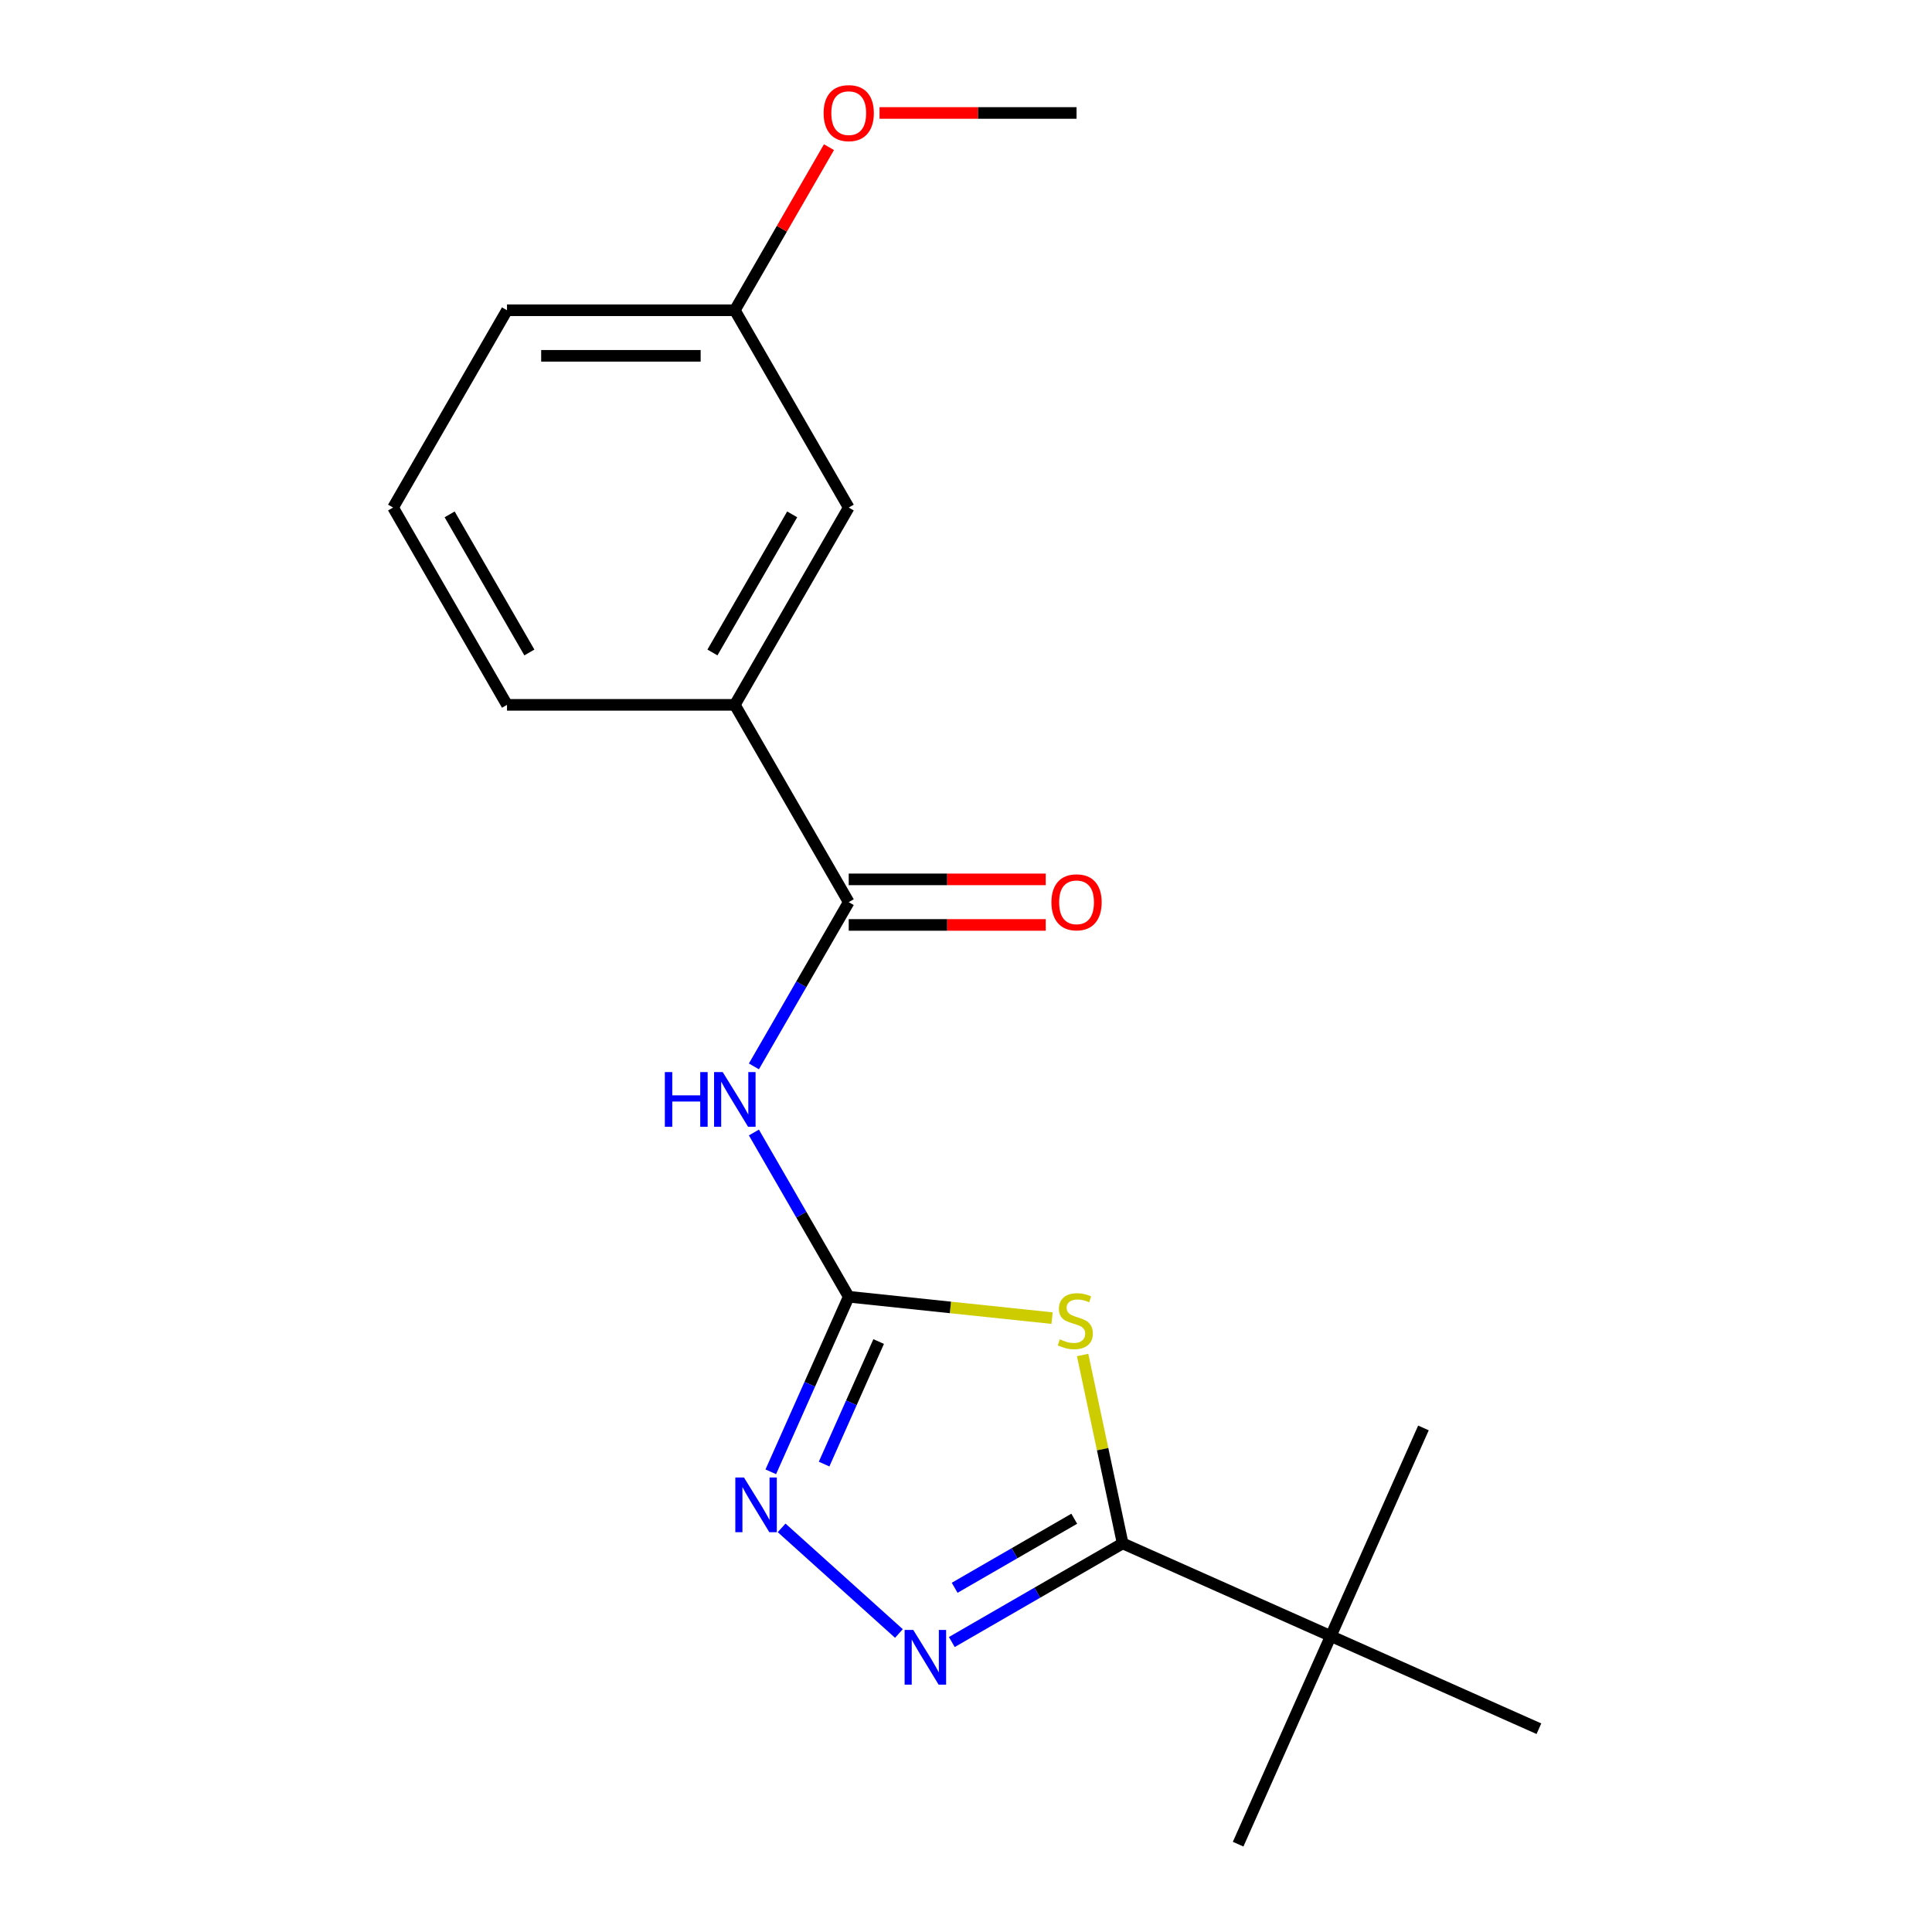 <?xml version='1.0' encoding='iso-8859-1'?>
<svg version='1.1' baseProfile='full'
              xmlns='http://www.w3.org/2000/svg'
                      xmlns:rdkit='http://www.rdkit.org/xml'
                      xmlns:xlink='http://www.w3.org/1999/xlink'
                  xml:space='preserve'
width='1000px' height='1000px' viewBox='0 0 1000 1000'>
<!-- END OF HEADER -->
<rect style='opacity:1.0;fill:#FFFFFF;stroke:none' width='1000' height='1000' x='0' y='0'> </rect>
<path class='bond-0' d='M 544.545,682.254 L 491.922,676.723' style='fill:none;fill-rule:evenodd;stroke:#CCCC00;stroke-width:6px;stroke-linecap:butt;stroke-linejoin:miter;stroke-opacity:1' />
<path class='bond-0' d='M 491.922,676.723 L 439.3,671.192' style='fill:none;fill-rule:evenodd;stroke:#000000;stroke-width:6px;stroke-linecap:butt;stroke-linejoin:miter;stroke-opacity:1' />
<path class='bond-1' d='M 560.362,701.346 L 570.726,750.103' style='fill:none;fill-rule:evenodd;stroke:#CCCC00;stroke-width:6px;stroke-linecap:butt;stroke-linejoin:miter;stroke-opacity:1' />
<path class='bond-1' d='M 570.726,750.103 L 581.089,798.86' style='fill:none;fill-rule:evenodd;stroke:#000000;stroke-width:6px;stroke-linecap:butt;stroke-linejoin:miter;stroke-opacity:1' />
<path class='bond-3' d='M 439.3,671.192 L 414.759,628.686' style='fill:none;fill-rule:evenodd;stroke:#000000;stroke-width:6px;stroke-linecap:butt;stroke-linejoin:miter;stroke-opacity:1' />
<path class='bond-3' d='M 414.759,628.686 L 390.218,586.18' style='fill:none;fill-rule:evenodd;stroke:#0000FF;stroke-width:6px;stroke-linecap:butt;stroke-linejoin:miter;stroke-opacity:1' />
<path class='bond-4' d='M 439.3,671.192 L 419.128,716.5' style='fill:none;fill-rule:evenodd;stroke:#000000;stroke-width:6px;stroke-linecap:butt;stroke-linejoin:miter;stroke-opacity:1' />
<path class='bond-4' d='M 419.128,716.5 L 398.955,761.808' style='fill:none;fill-rule:evenodd;stroke:#0000FF;stroke-width:6px;stroke-linecap:butt;stroke-linejoin:miter;stroke-opacity:1' />
<path class='bond-4' d='M 454.793,694.377 L 440.672,726.093' style='fill:none;fill-rule:evenodd;stroke:#000000;stroke-width:6px;stroke-linecap:butt;stroke-linejoin:miter;stroke-opacity:1' />
<path class='bond-4' d='M 440.672,726.093 L 426.552,757.808' style='fill:none;fill-rule:evenodd;stroke:#0000FF;stroke-width:6px;stroke-linecap:butt;stroke-linejoin:miter;stroke-opacity:1' />
<path class='bond-2' d='M 581.089,798.86 L 536.873,824.388' style='fill:none;fill-rule:evenodd;stroke:#000000;stroke-width:6px;stroke-linecap:butt;stroke-linejoin:miter;stroke-opacity:1' />
<path class='bond-2' d='M 536.873,824.388 L 492.657,849.916' style='fill:none;fill-rule:evenodd;stroke:#0000FF;stroke-width:6px;stroke-linecap:butt;stroke-linejoin:miter;stroke-opacity:1' />
<path class='bond-2' d='M 556.032,786.094 L 525.081,803.964' style='fill:none;fill-rule:evenodd;stroke:#000000;stroke-width:6px;stroke-linecap:butt;stroke-linejoin:miter;stroke-opacity:1' />
<path class='bond-2' d='M 525.081,803.964 L 494.13,821.834' style='fill:none;fill-rule:evenodd;stroke:#0000FF;stroke-width:6px;stroke-linecap:butt;stroke-linejoin:miter;stroke-opacity:1' />
<path class='bond-7' d='M 581.089,798.86 L 688.813,846.822' style='fill:none;fill-rule:evenodd;stroke:#000000;stroke-width:6px;stroke-linecap:butt;stroke-linejoin:miter;stroke-opacity:1' />
<path class='bond-19' d='M 465.281,845.494 L 404.566,790.826' style='fill:none;fill-rule:evenodd;stroke:#0000FF;stroke-width:6px;stroke-linecap:butt;stroke-linejoin:miter;stroke-opacity:1' />
<path class='bond-5' d='M 390.218,551.964 L 414.759,509.458' style='fill:none;fill-rule:evenodd;stroke:#0000FF;stroke-width:6px;stroke-linecap:butt;stroke-linejoin:miter;stroke-opacity:1' />
<path class='bond-5' d='M 414.759,509.458 L 439.3,466.952' style='fill:none;fill-rule:evenodd;stroke:#000000;stroke-width:6px;stroke-linecap:butt;stroke-linejoin:miter;stroke-opacity:1' />
<path class='bond-6' d='M 439.3,466.952 L 380.341,364.831' style='fill:none;fill-rule:evenodd;stroke:#000000;stroke-width:6px;stroke-linecap:butt;stroke-linejoin:miter;stroke-opacity:1' />
<path class='bond-8' d='M 439.3,478.743 L 490.285,478.743' style='fill:none;fill-rule:evenodd;stroke:#000000;stroke-width:6px;stroke-linecap:butt;stroke-linejoin:miter;stroke-opacity:1' />
<path class='bond-8' d='M 490.285,478.743 L 541.271,478.743' style='fill:none;fill-rule:evenodd;stroke:#FF0000;stroke-width:6px;stroke-linecap:butt;stroke-linejoin:miter;stroke-opacity:1' />
<path class='bond-8' d='M 439.3,455.16 L 490.285,455.16' style='fill:none;fill-rule:evenodd;stroke:#000000;stroke-width:6px;stroke-linecap:butt;stroke-linejoin:miter;stroke-opacity:1' />
<path class='bond-8' d='M 490.285,455.16 L 541.271,455.16' style='fill:none;fill-rule:evenodd;stroke:#FF0000;stroke-width:6px;stroke-linecap:butt;stroke-linejoin:miter;stroke-opacity:1' />
<path class='bond-9' d='M 380.341,364.831 L 439.3,262.711' style='fill:none;fill-rule:evenodd;stroke:#000000;stroke-width:6px;stroke-linecap:butt;stroke-linejoin:miter;stroke-opacity:1' />
<path class='bond-9' d='M 368.761,337.721 L 410.032,266.237' style='fill:none;fill-rule:evenodd;stroke:#000000;stroke-width:6px;stroke-linecap:butt;stroke-linejoin:miter;stroke-opacity:1' />
<path class='bond-12' d='M 380.341,364.831 L 262.422,364.831' style='fill:none;fill-rule:evenodd;stroke:#000000;stroke-width:6px;stroke-linecap:butt;stroke-linejoin:miter;stroke-opacity:1' />
<path class='bond-14' d='M 688.813,846.822 L 640.851,954.545' style='fill:none;fill-rule:evenodd;stroke:#000000;stroke-width:6px;stroke-linecap:butt;stroke-linejoin:miter;stroke-opacity:1' />
<path class='bond-15' d='M 688.813,846.822 L 736.775,739.098' style='fill:none;fill-rule:evenodd;stroke:#000000;stroke-width:6px;stroke-linecap:butt;stroke-linejoin:miter;stroke-opacity:1' />
<path class='bond-16' d='M 688.813,846.822 L 796.537,894.783' style='fill:none;fill-rule:evenodd;stroke:#000000;stroke-width:6px;stroke-linecap:butt;stroke-linejoin:miter;stroke-opacity:1' />
<path class='bond-10' d='M 439.3,262.711 L 380.341,160.59' style='fill:none;fill-rule:evenodd;stroke:#000000;stroke-width:6px;stroke-linecap:butt;stroke-linejoin:miter;stroke-opacity:1' />
<path class='bond-11' d='M 380.341,160.59 L 404.709,118.384' style='fill:none;fill-rule:evenodd;stroke:#000000;stroke-width:6px;stroke-linecap:butt;stroke-linejoin:miter;stroke-opacity:1' />
<path class='bond-11' d='M 404.709,118.384 L 429.076,76.178' style='fill:none;fill-rule:evenodd;stroke:#FF0000;stroke-width:6px;stroke-linecap:butt;stroke-linejoin:miter;stroke-opacity:1' />
<path class='bond-20' d='M 380.341,160.59 L 262.422,160.59' style='fill:none;fill-rule:evenodd;stroke:#000000;stroke-width:6px;stroke-linecap:butt;stroke-linejoin:miter;stroke-opacity:1' />
<path class='bond-20' d='M 362.653,184.174 L 280.11,184.174' style='fill:none;fill-rule:evenodd;stroke:#000000;stroke-width:6px;stroke-linecap:butt;stroke-linejoin:miter;stroke-opacity:1' />
<path class='bond-18' d='M 455.248,58.47 L 506.233,58.47' style='fill:none;fill-rule:evenodd;stroke:#FF0000;stroke-width:6px;stroke-linecap:butt;stroke-linejoin:miter;stroke-opacity:1' />
<path class='bond-18' d='M 506.233,58.47 L 557.218,58.47' style='fill:none;fill-rule:evenodd;stroke:#000000;stroke-width:6px;stroke-linecap:butt;stroke-linejoin:miter;stroke-opacity:1' />
<path class='bond-13' d='M 262.422,364.831 L 203.463,262.711' style='fill:none;fill-rule:evenodd;stroke:#000000;stroke-width:6px;stroke-linecap:butt;stroke-linejoin:miter;stroke-opacity:1' />
<path class='bond-13' d='M 274.003,337.721 L 232.731,266.237' style='fill:none;fill-rule:evenodd;stroke:#000000;stroke-width:6px;stroke-linecap:butt;stroke-linejoin:miter;stroke-opacity:1' />
<path class='bond-17' d='M 203.463,262.711 L 262.422,160.59' style='fill:none;fill-rule:evenodd;stroke:#000000;stroke-width:6px;stroke-linecap:butt;stroke-linejoin:miter;stroke-opacity:1' />
<path  class='atom-0' d='M 548.573 693.238
Q 548.893 693.358, 550.213 693.918
Q 551.533 694.478, 552.973 694.838
Q 554.453 695.158, 555.893 695.158
Q 558.573 695.158, 560.133 693.878
Q 561.693 692.558, 561.693 690.278
Q 561.693 688.718, 560.893 687.758
Q 560.133 686.798, 558.933 686.278
Q 557.733 685.758, 555.733 685.158
Q 553.213 684.398, 551.693 683.678
Q 550.213 682.958, 549.133 681.438
Q 548.093 679.918, 548.093 677.358
Q 548.093 673.798, 550.493 671.598
Q 552.933 669.398, 557.733 669.398
Q 561.013 669.398, 564.733 670.958
L 563.813 674.038
Q 560.413 672.638, 557.853 672.638
Q 555.093 672.638, 553.573 673.798
Q 552.053 674.918, 552.093 676.878
Q 552.093 678.398, 552.853 679.318
Q 553.653 680.238, 554.773 680.758
Q 555.933 681.278, 557.853 681.878
Q 560.413 682.678, 561.933 683.478
Q 563.453 684.278, 564.533 685.918
Q 565.653 687.518, 565.653 690.278
Q 565.653 694.198, 563.013 696.318
Q 560.413 698.398, 556.053 698.398
Q 553.533 698.398, 551.613 697.838
Q 549.733 697.318, 547.493 696.398
L 548.573 693.238
' fill='#CCCC00'/>
<path  class='atom-3' d='M 472.709 843.659
L 481.989 858.659
Q 482.909 860.139, 484.389 862.819
Q 485.869 865.499, 485.949 865.659
L 485.949 843.659
L 489.709 843.659
L 489.709 871.979
L 485.829 871.979
L 475.869 855.579
Q 474.709 853.659, 473.469 851.459
Q 472.269 849.259, 471.909 848.579
L 471.909 871.979
L 468.229 871.979
L 468.229 843.659
L 472.709 843.659
' fill='#0000FF'/>
<path  class='atom-4' d='M 344.121 554.912
L 347.961 554.912
L 347.961 566.952
L 362.441 566.952
L 362.441 554.912
L 366.281 554.912
L 366.281 583.232
L 362.441 583.232
L 362.441 570.152
L 347.961 570.152
L 347.961 583.232
L 344.121 583.232
L 344.121 554.912
' fill='#0000FF'/>
<path  class='atom-4' d='M 374.081 554.912
L 383.361 569.912
Q 384.281 571.392, 385.761 574.072
Q 387.241 576.752, 387.321 576.912
L 387.321 554.912
L 391.081 554.912
L 391.081 583.232
L 387.201 583.232
L 377.241 566.832
Q 376.081 564.912, 374.841 562.712
Q 373.641 560.512, 373.281 559.832
L 373.281 583.232
L 369.601 583.232
L 369.601 554.912
L 374.081 554.912
' fill='#0000FF'/>
<path  class='atom-5' d='M 385.078 764.756
L 394.358 779.756
Q 395.278 781.236, 396.758 783.916
Q 398.238 786.596, 398.318 786.756
L 398.318 764.756
L 402.078 764.756
L 402.078 793.076
L 398.198 793.076
L 388.238 776.676
Q 387.078 774.756, 385.838 772.556
Q 384.638 770.356, 384.278 769.676
L 384.278 793.076
L 380.598 793.076
L 380.598 764.756
L 385.078 764.756
' fill='#0000FF'/>
<path  class='atom-9' d='M 544.218 467.032
Q 544.218 460.232, 547.578 456.432
Q 550.938 452.632, 557.218 452.632
Q 563.498 452.632, 566.858 456.432
Q 570.218 460.232, 570.218 467.032
Q 570.218 473.912, 566.818 477.832
Q 563.418 481.712, 557.218 481.712
Q 550.978 481.712, 547.578 477.832
Q 544.218 473.952, 544.218 467.032
M 557.218 478.512
Q 561.538 478.512, 563.858 475.632
Q 566.218 472.712, 566.218 467.032
Q 566.218 461.472, 563.858 458.672
Q 561.538 455.832, 557.218 455.832
Q 552.898 455.832, 550.538 458.632
Q 548.218 461.432, 548.218 467.032
Q 548.218 472.752, 550.538 475.632
Q 552.898 478.512, 557.218 478.512
' fill='#FF0000'/>
<path  class='atom-12' d='M 426.3 58.55
Q 426.3 51.75, 429.66 47.95
Q 433.02 44.15, 439.3 44.15
Q 445.58 44.15, 448.94 47.95
Q 452.3 51.75, 452.3 58.55
Q 452.3 65.43, 448.9 69.35
Q 445.5 73.23, 439.3 73.23
Q 433.06 73.23, 429.66 69.35
Q 426.3 65.47, 426.3 58.55
M 439.3 70.03
Q 443.62 70.03, 445.94 67.15
Q 448.3 64.23, 448.3 58.55
Q 448.3 52.99, 445.94 50.19
Q 443.62 47.35, 439.3 47.35
Q 434.98 47.35, 432.62 50.15
Q 430.3 52.95, 430.3 58.55
Q 430.3 64.27, 432.62 67.15
Q 434.98 70.03, 439.3 70.03
' fill='#FF0000'/>
</svg>
